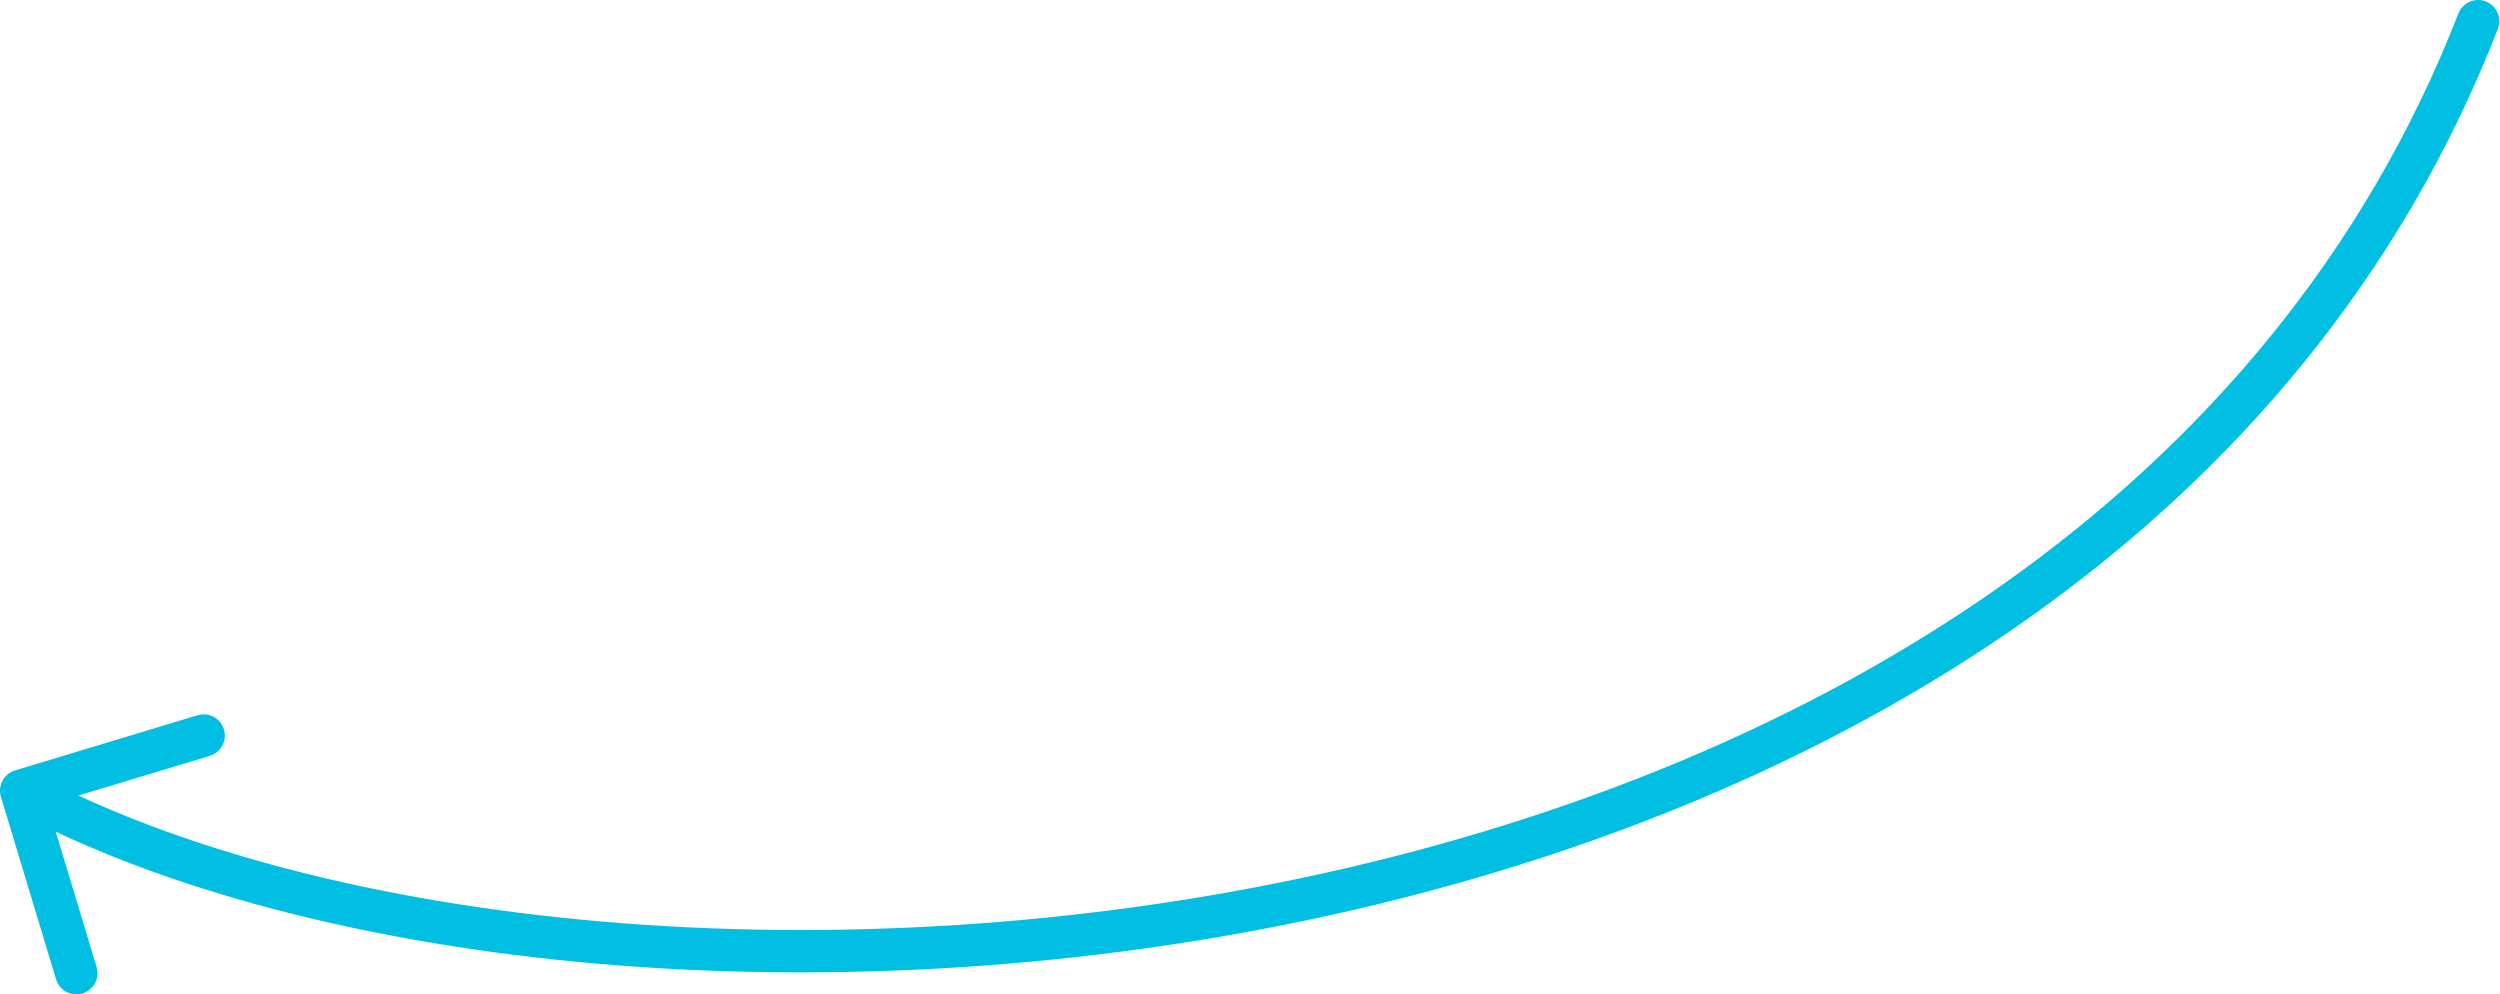 <?xml version="1.0" encoding="UTF-8"?> <svg xmlns="http://www.w3.org/2000/svg" width="709" height="282" viewBox="0 0 709 282" fill="none"> <path d="M708.389 8.184C709.592 5.093 708.06 1.611 704.969 0.409C701.877 -0.794 698.396 0.737 697.193 3.829L708.389 8.184ZM4.271 218.493C1.095 219.453 -0.701 222.806 0.259 225.981L15.904 277.729C16.864 280.904 20.216 282.7 23.392 281.74C26.567 280.78 28.363 277.428 27.403 274.253L13.497 228.255L59.495 214.349C62.67 213.389 64.466 210.036 63.507 206.861C62.547 203.685 59.194 201.889 56.019 202.849L4.271 218.493ZM697.193 3.829C643.959 140.684 514.036 216.903 375.491 247.629C236.825 278.381 91.315 263.129 8.846 218.948L3.173 229.538C88.892 275.46 237.534 290.529 378.092 259.357C518.77 228.158 653.144 150.208 708.389 8.184L697.193 3.829Z" fill="#00BFE3"></path> </svg> 